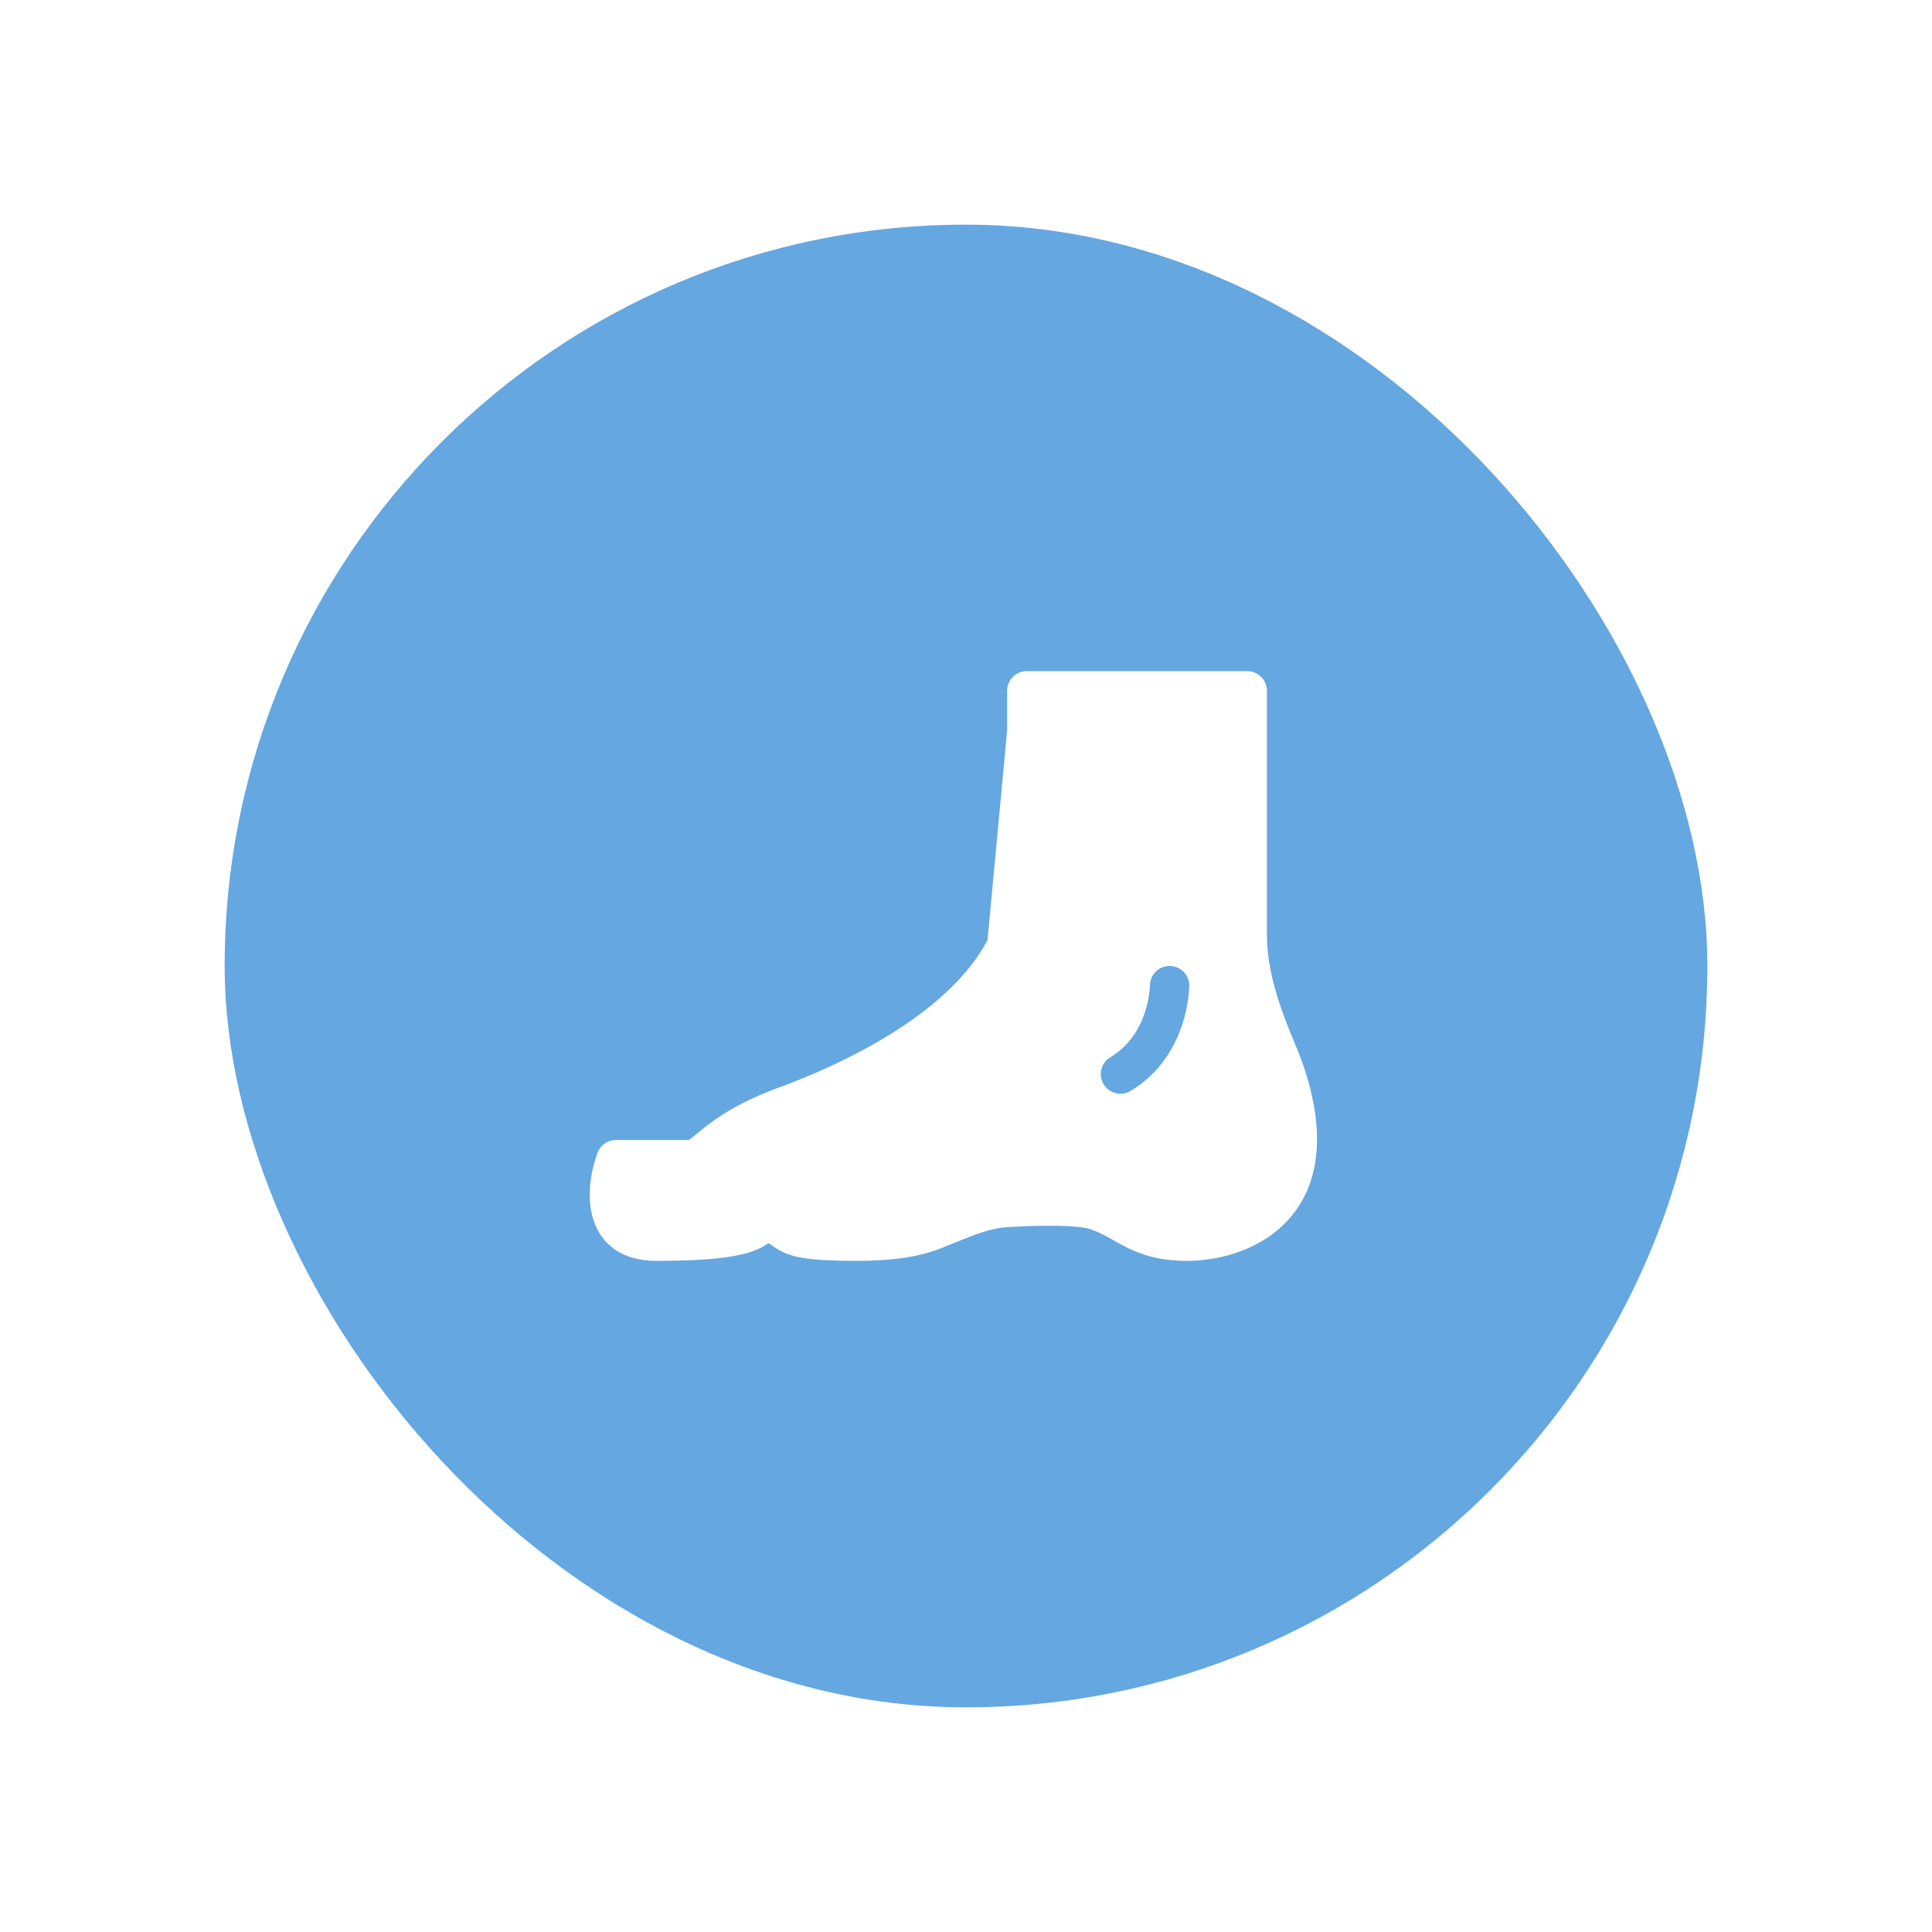 <?xml version="1.0" encoding="UTF-8"?> <svg xmlns="http://www.w3.org/2000/svg" width="86" height="86" viewBox="0 0 86 86" fill="none"><g filter="url(#filter0_g_81_6)"><rect x="10" y="10" width="66" height="66" rx="33" fill="#65A7E0"></rect></g><path fill-rule="evenodd" clip-rule="evenodd" d="M56.395 30.75C56.395 30.518 56.303 30.295 56.138 30.131C55.974 29.967 55.752 29.875 55.52 29.875H45.706C45.474 29.875 45.251 29.967 45.087 30.131C44.923 30.295 44.831 30.518 44.831 30.75V32.524L43.958 41.846C43.156 43.382 41.667 44.729 39.925 45.852C38.144 47.001 36.18 47.862 34.634 48.424C33.45 48.853 32.283 49.437 31.26 50.269L30.674 50.745H27.418C27.239 50.745 27.064 50.8 26.917 50.903C26.77 51.005 26.659 51.15 26.596 51.318C26.345 52 26.107 53.103 26.357 54.102C26.488 54.624 26.764 55.154 27.273 55.546C27.782 55.938 28.436 56.125 29.201 56.125C31.444 56.125 32.638 55.976 33.369 55.743C33.75 55.623 34.003 55.481 34.207 55.337C34.265 55.37 34.321 55.407 34.375 55.446C34.492 55.528 34.69 55.665 34.929 55.769C35.508 56.021 36.354 56.125 38.123 56.125C39.842 56.125 40.972 55.918 41.822 55.59C42.09 55.484 42.344 55.383 42.581 55.285C43.408 54.946 44.083 54.671 44.842 54.625C45.57 54.579 46.299 54.558 47.028 54.564C47.771 54.576 48.302 54.634 48.548 54.717C48.814 54.808 49.047 54.923 49.299 55.06L49.53 55.19C49.719 55.296 49.934 55.418 50.145 55.522C50.822 55.861 51.623 56.125 52.843 56.125C53.855 56.125 55.268 55.873 56.457 55.066C57.693 54.229 58.625 52.826 58.625 50.714C58.625 49.207 58.163 47.682 57.639 46.448C56.943 44.81 56.395 43.21 56.395 41.596V30.75ZM52.938 43.875C52.938 43.643 52.846 43.42 52.683 43.256C52.519 43.091 52.297 42.998 52.065 42.998C51.833 42.997 51.61 43.089 51.445 43.252C51.281 43.416 51.188 43.639 51.188 43.871V43.881L51.185 43.94C51.156 44.326 51.081 44.707 50.959 45.075C50.728 45.768 50.285 46.546 49.424 47.062C49.225 47.181 49.082 47.375 49.026 47.6C48.969 47.826 49.005 48.064 49.124 48.263C49.244 48.462 49.438 48.606 49.663 48.662C49.888 48.718 50.127 48.683 50.326 48.563C51.653 47.766 52.303 46.576 52.619 45.629C52.789 45.114 52.894 44.581 52.931 44.04L52.937 43.928V43.894L52.938 43.883V43.875Z" fill="white"></path><defs><filter id="filter0_g_81_6" x="0" y="0" width="86" height="86" filterUnits="userSpaceOnUse" color-interpolation-filters="sRGB"><feFlood flood-opacity="0" result="BackgroundImageFix"></feFlood><feBlend mode="normal" in="SourceGraphic" in2="BackgroundImageFix" result="shape"></feBlend><feTurbulence type="fractalNoise" baseFrequency="0.25 0.25" numOctaves="3" seed="3384"></feTurbulence><feDisplacementMap in="shape" scale="20" xChannelSelector="R" yChannelSelector="G" result="displacedImage" width="100%" height="100%"></feDisplacementMap><feMerge result="effect1_texture_81_6"><feMergeNode in="displacedImage"></feMergeNode></feMerge></filter></defs></svg> 